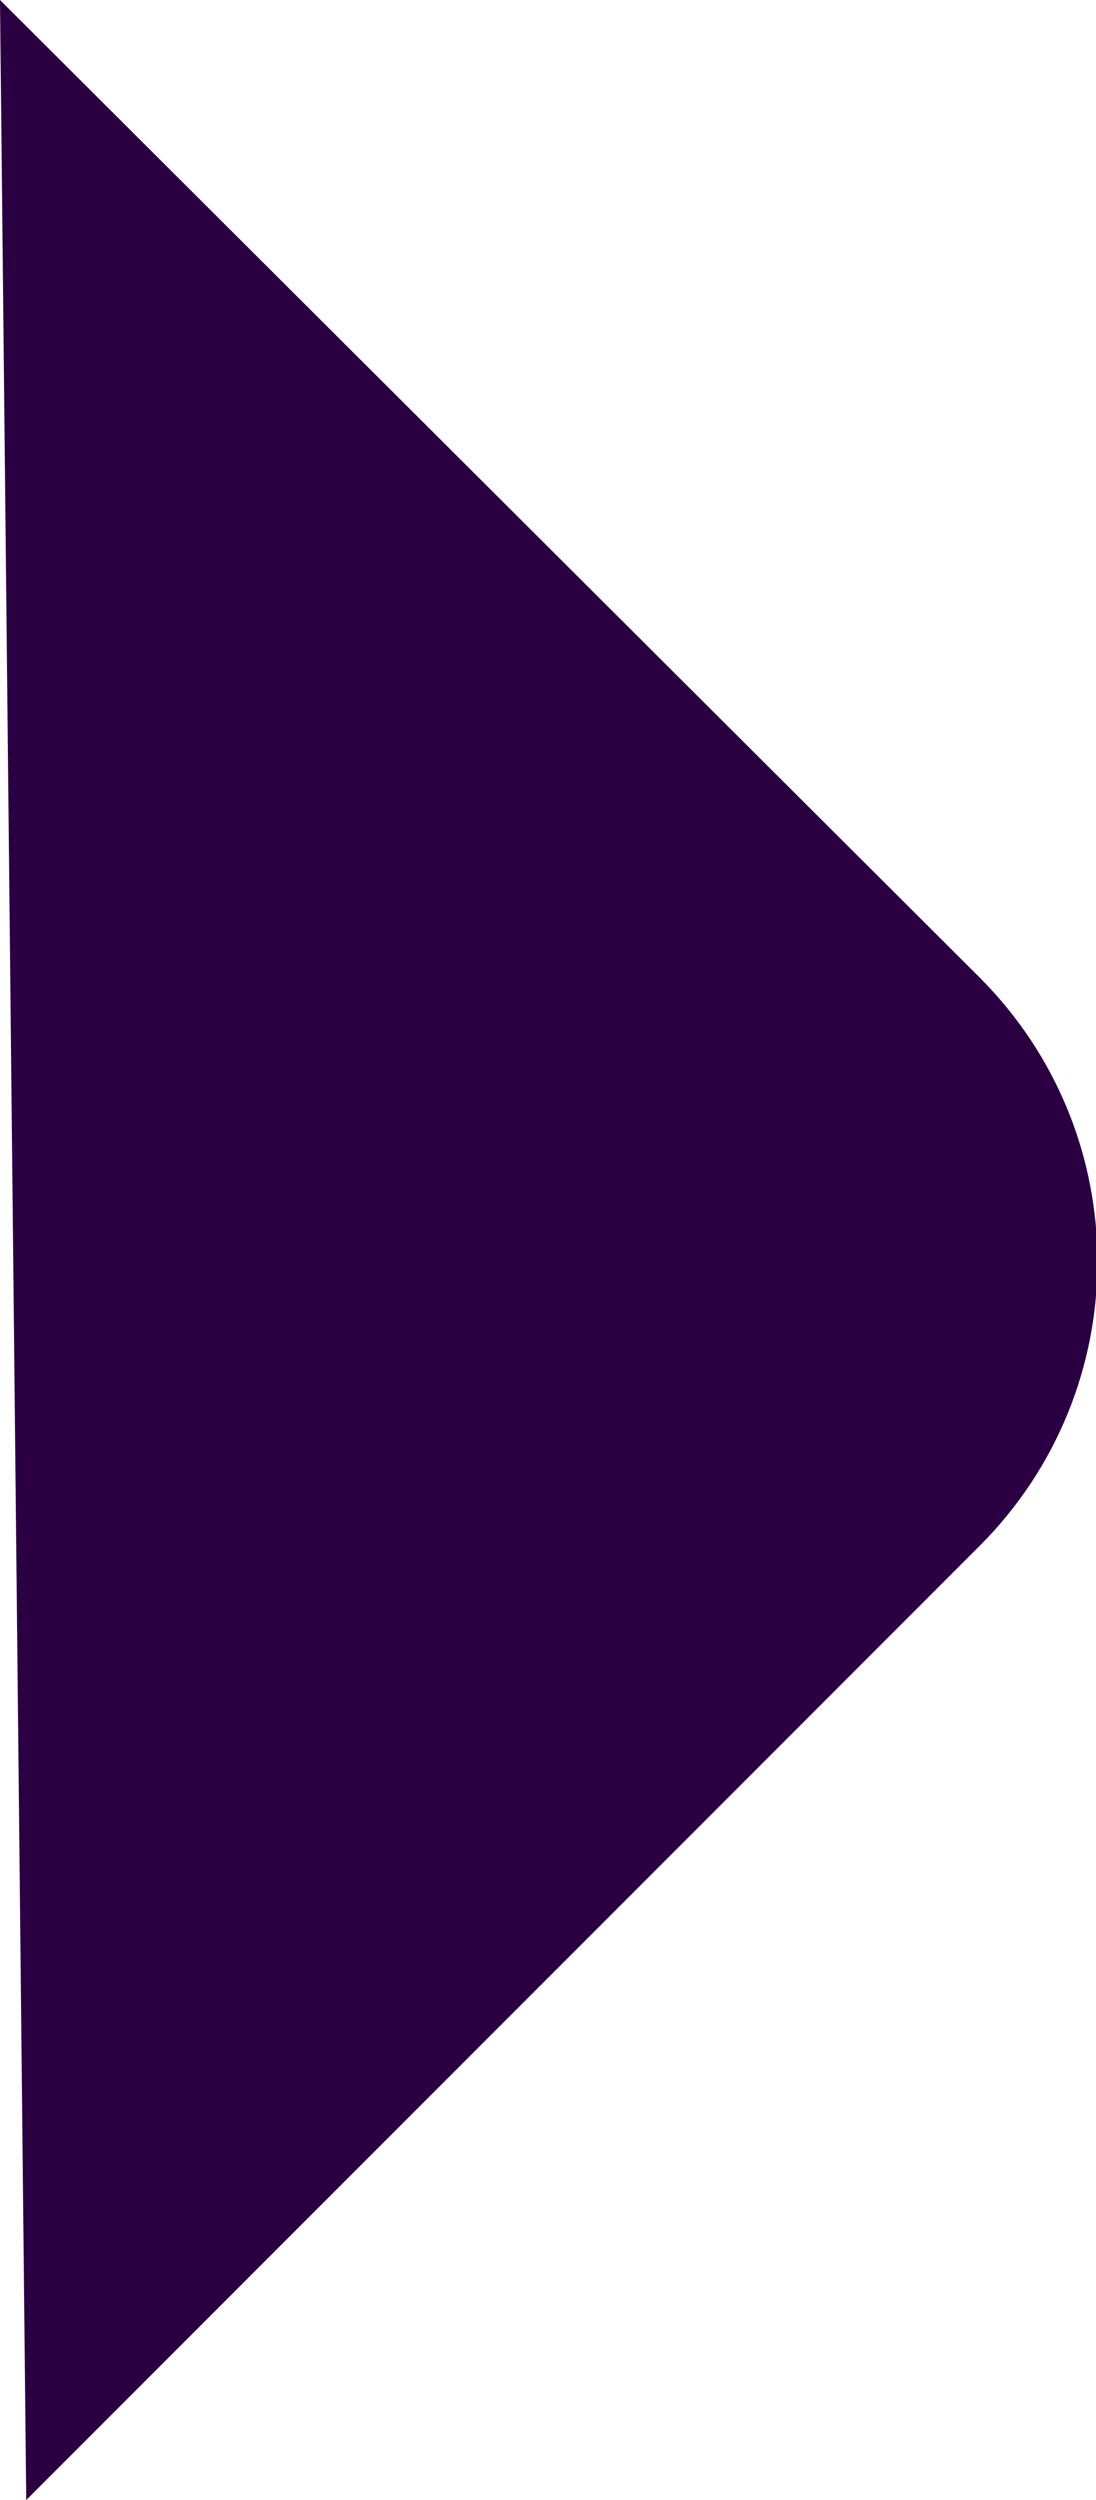 <?xml version="1.0" encoding="UTF-8"?><svg id="Layer_1" xmlns="http://www.w3.org/2000/svg" xmlns:xlink="http://www.w3.org/1999/xlink" viewBox="0 0 3.76 8.57"><defs><style>.cls-1{clip-path:url(#clippath);}.cls-2{fill:none;}.cls-2,.cls-3{stroke-width:0px;}.cls-3{fill:#2b0043;}</style><clipPath id="clippath"><rect class="cls-2" width="3.76" height="8.57"/></clipPath></defs><g class="cls-1"><path class="cls-3" d="M.09,8.57l3.27-3.27c.54-.54.54-1.41,0-1.95L0,0"/></g></svg>